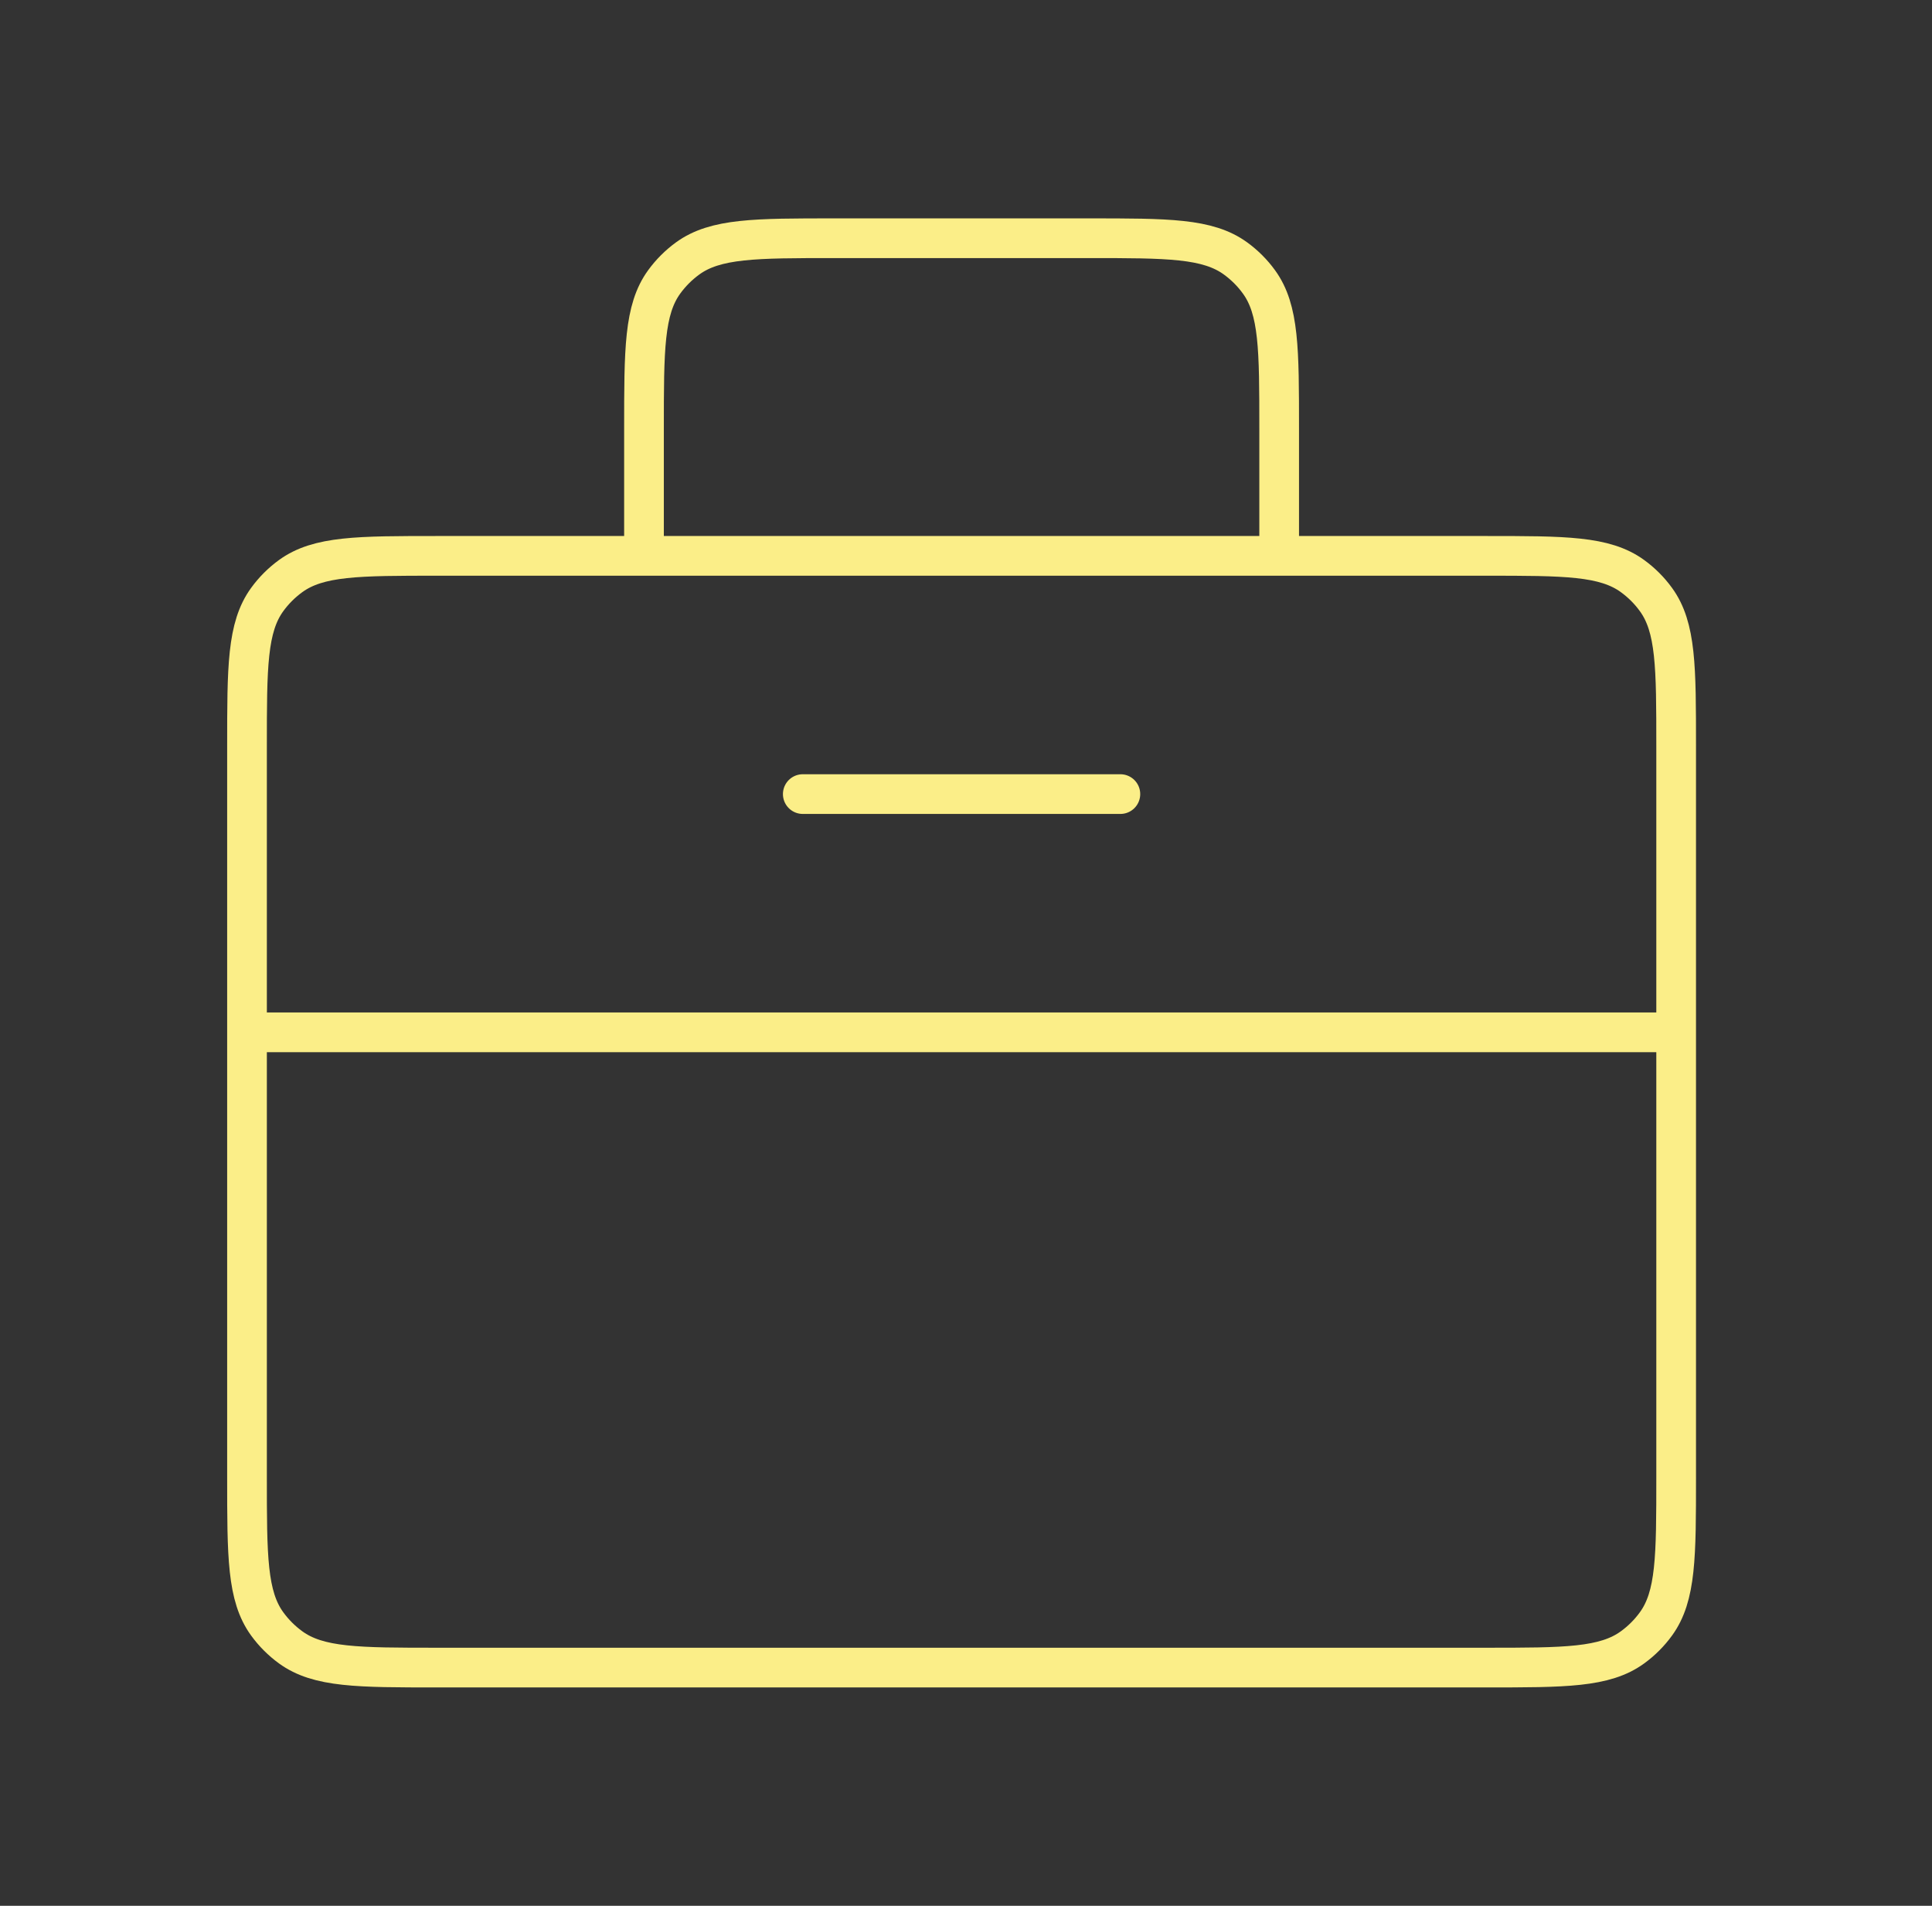 <?xml version="1.0" encoding="UTF-8"?> <svg xmlns="http://www.w3.org/2000/svg" width="73" height="72" viewBox="0 0 73 72" fill="none"><rect x="0" y="0" width="73" height="72" fill="#333333" stroke="none"/><path d="M9.333 39V55.8C9.333 58.8 9.333 60.3 10.097 61.351C10.344 61.691 10.643 61.989 10.982 62.236C12.034 63 13.534 63 16.533 63H56.133C59.133 63 60.633 63 61.684 62.236C62.024 61.989 62.323 61.691 62.569 61.351C63.333 60.3 63.333 58.8 63.333 55.8V39M9.333 39V28.2C9.333 25.2 9.333 23.7 10.097 22.649C10.344 22.309 10.643 22.011 10.982 21.764C12.034 21 13.534 21 16.533 21H56.133C59.133 21 60.633 21 61.684 21.764C62.024 22.011 62.323 22.309 62.569 22.649C63.333 23.7 63.333 25.2 63.333 28.2V39M9.333 39H63.333M30.333 30H42.333M24.333 21V16.2C24.333 13.2 24.333 11.7 25.097 10.649C25.344 10.309 25.643 10.011 25.982 9.764C27.034 9 28.534 9 31.533 9H41.133C44.133 9 45.633 9 46.684 9.764C47.024 10.011 47.323 10.309 47.569 10.649C48.333 11.7 48.333 13.2 48.333 16.2V21" stroke="#FBEE88" stroke-width="1.5" stroke-linecap="round" stroke-linejoin="round"></path></svg> 
